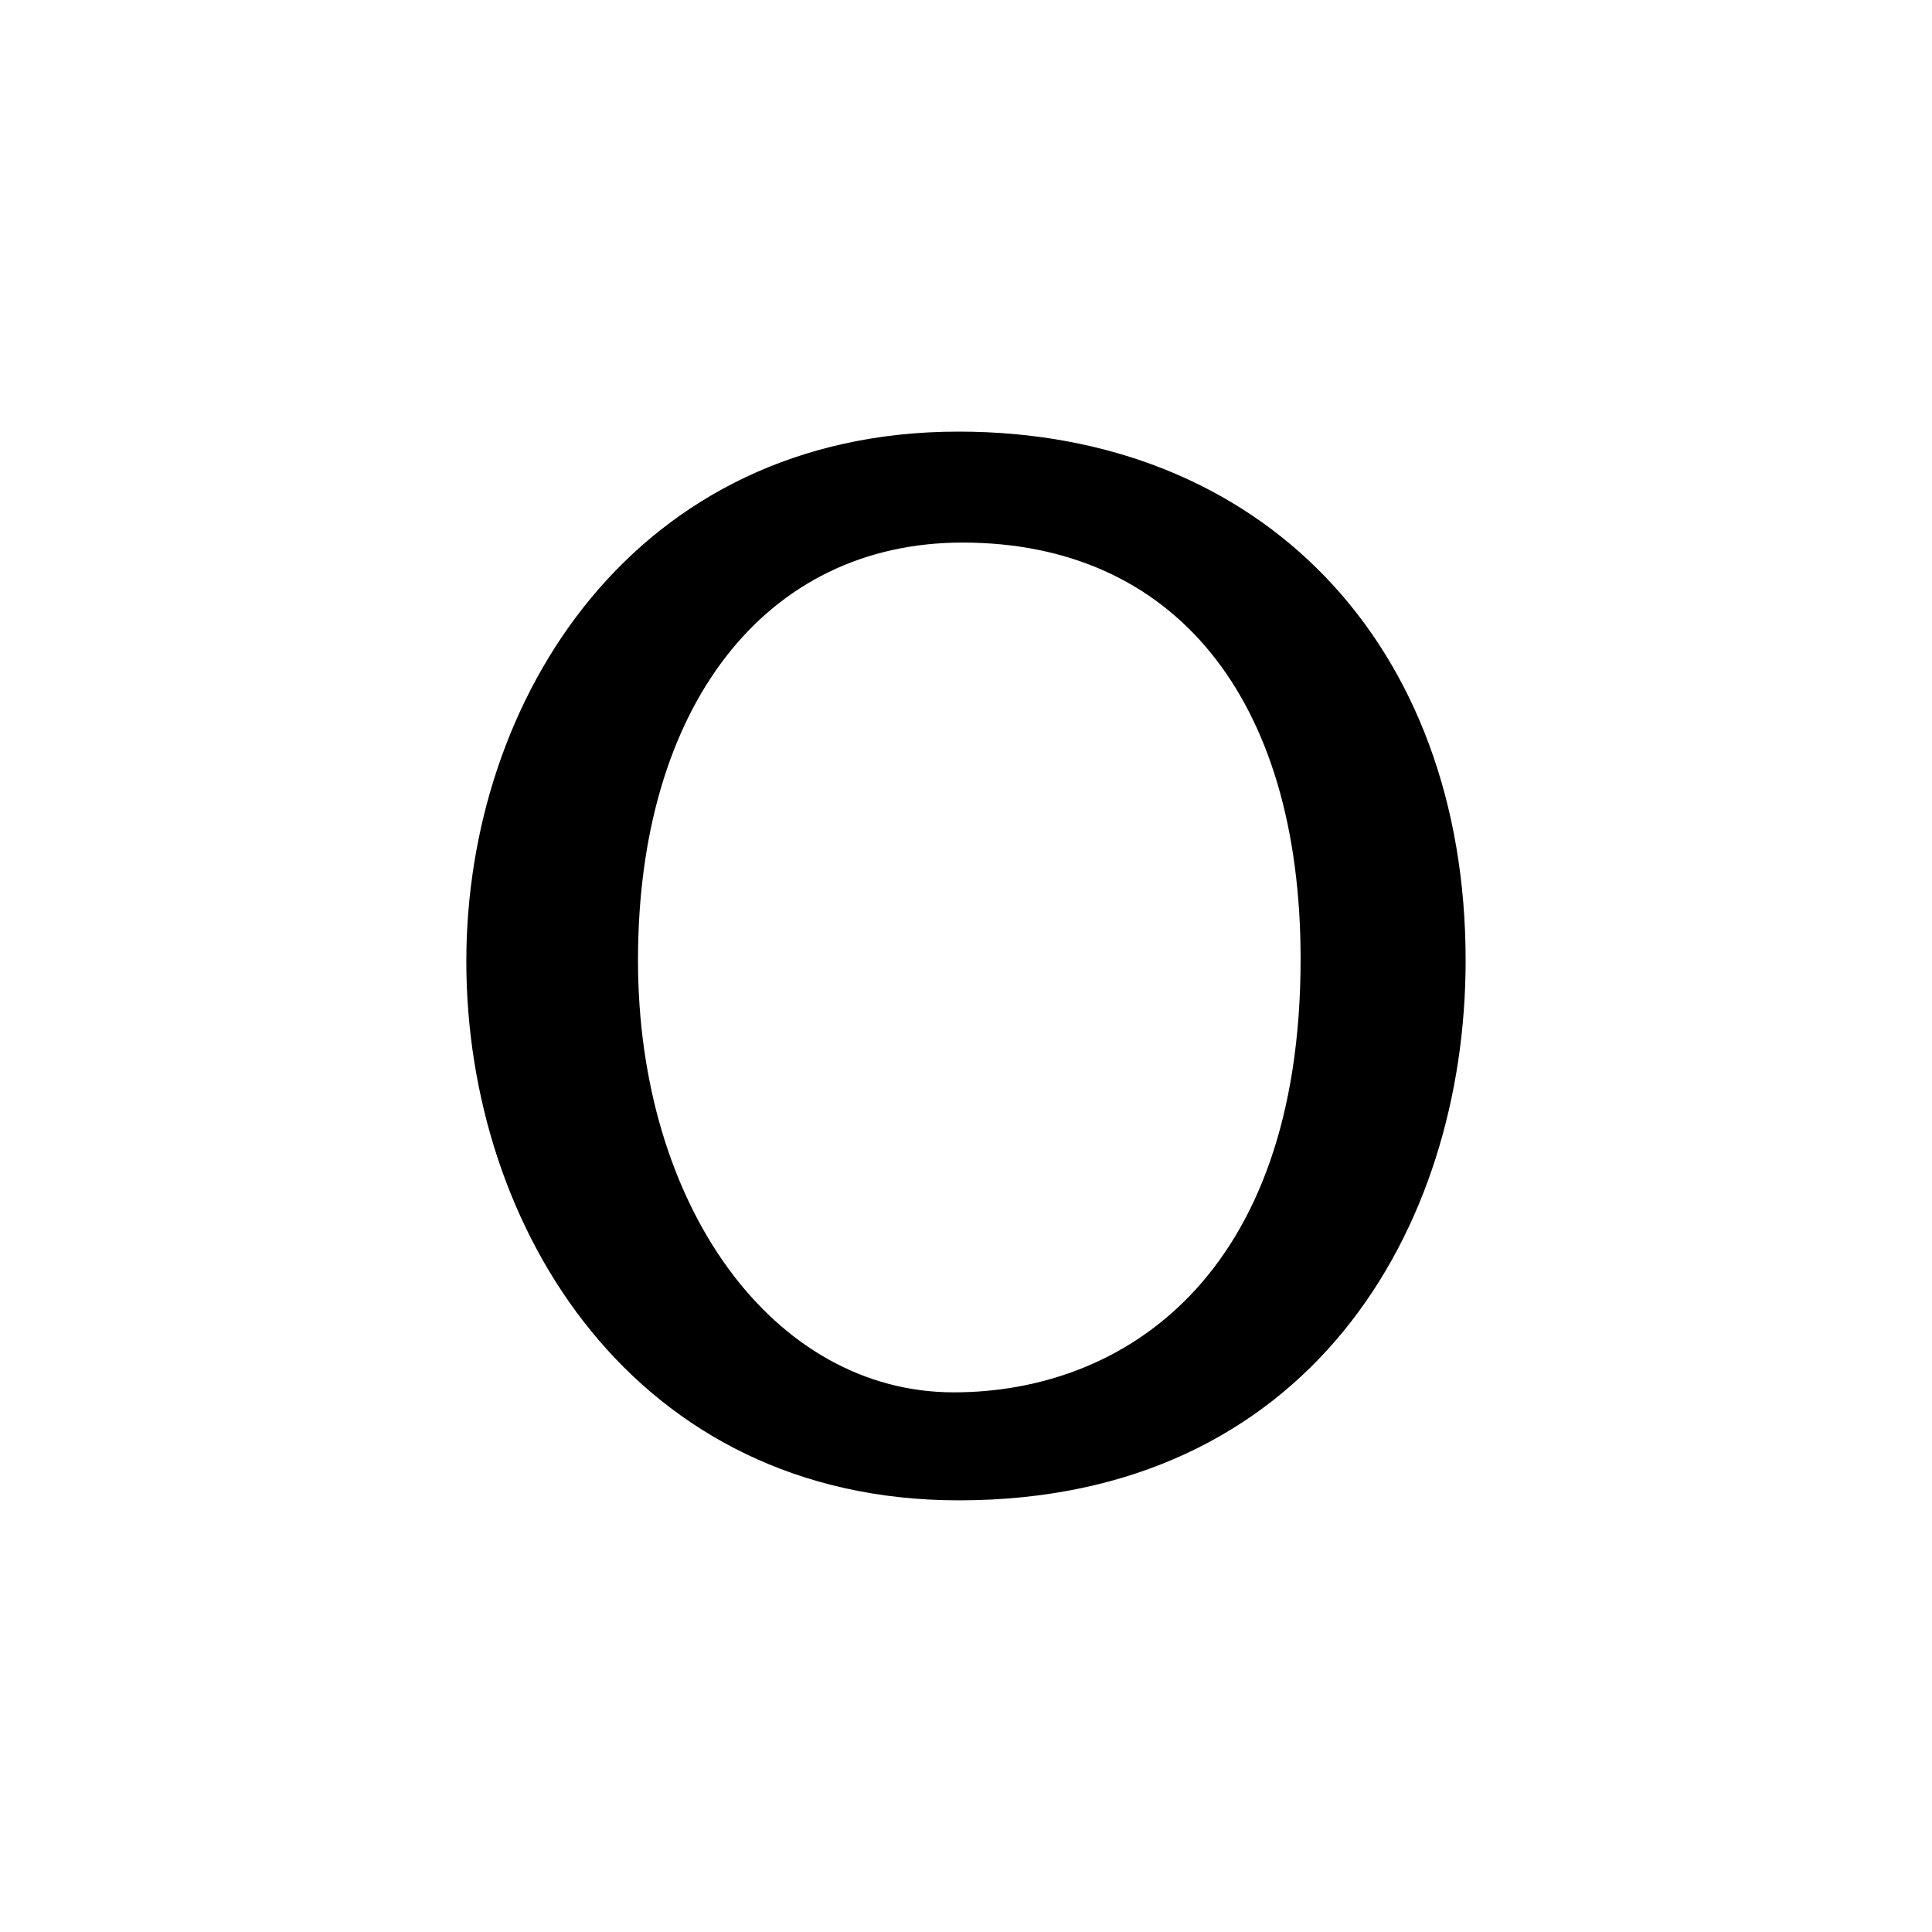 <?xml version="1.0" encoding="UTF-8"?> <svg xmlns="http://www.w3.org/2000/svg" id="Layer_1" version="1.1" viewBox="0 0 42.52 42.52"><path d="M21.095,9.499c-7.112,0-10.832,5.865-10.832,11.658,0,5.895,3.723,11.863,10.838,11.863,7.706,0,11.155-5.968,11.155-11.882,0-6.962-4.485-11.639-11.161-11.639M28.624,21.104c0,7.033-3.942,9.539-7.631,9.539-3.963,0-6.952-4.089-6.952-9.511,0-5.583,2.802-9.191,7.141-9.191,4.659,0,7.442,3.426,7.442,9.163"></path></svg> 